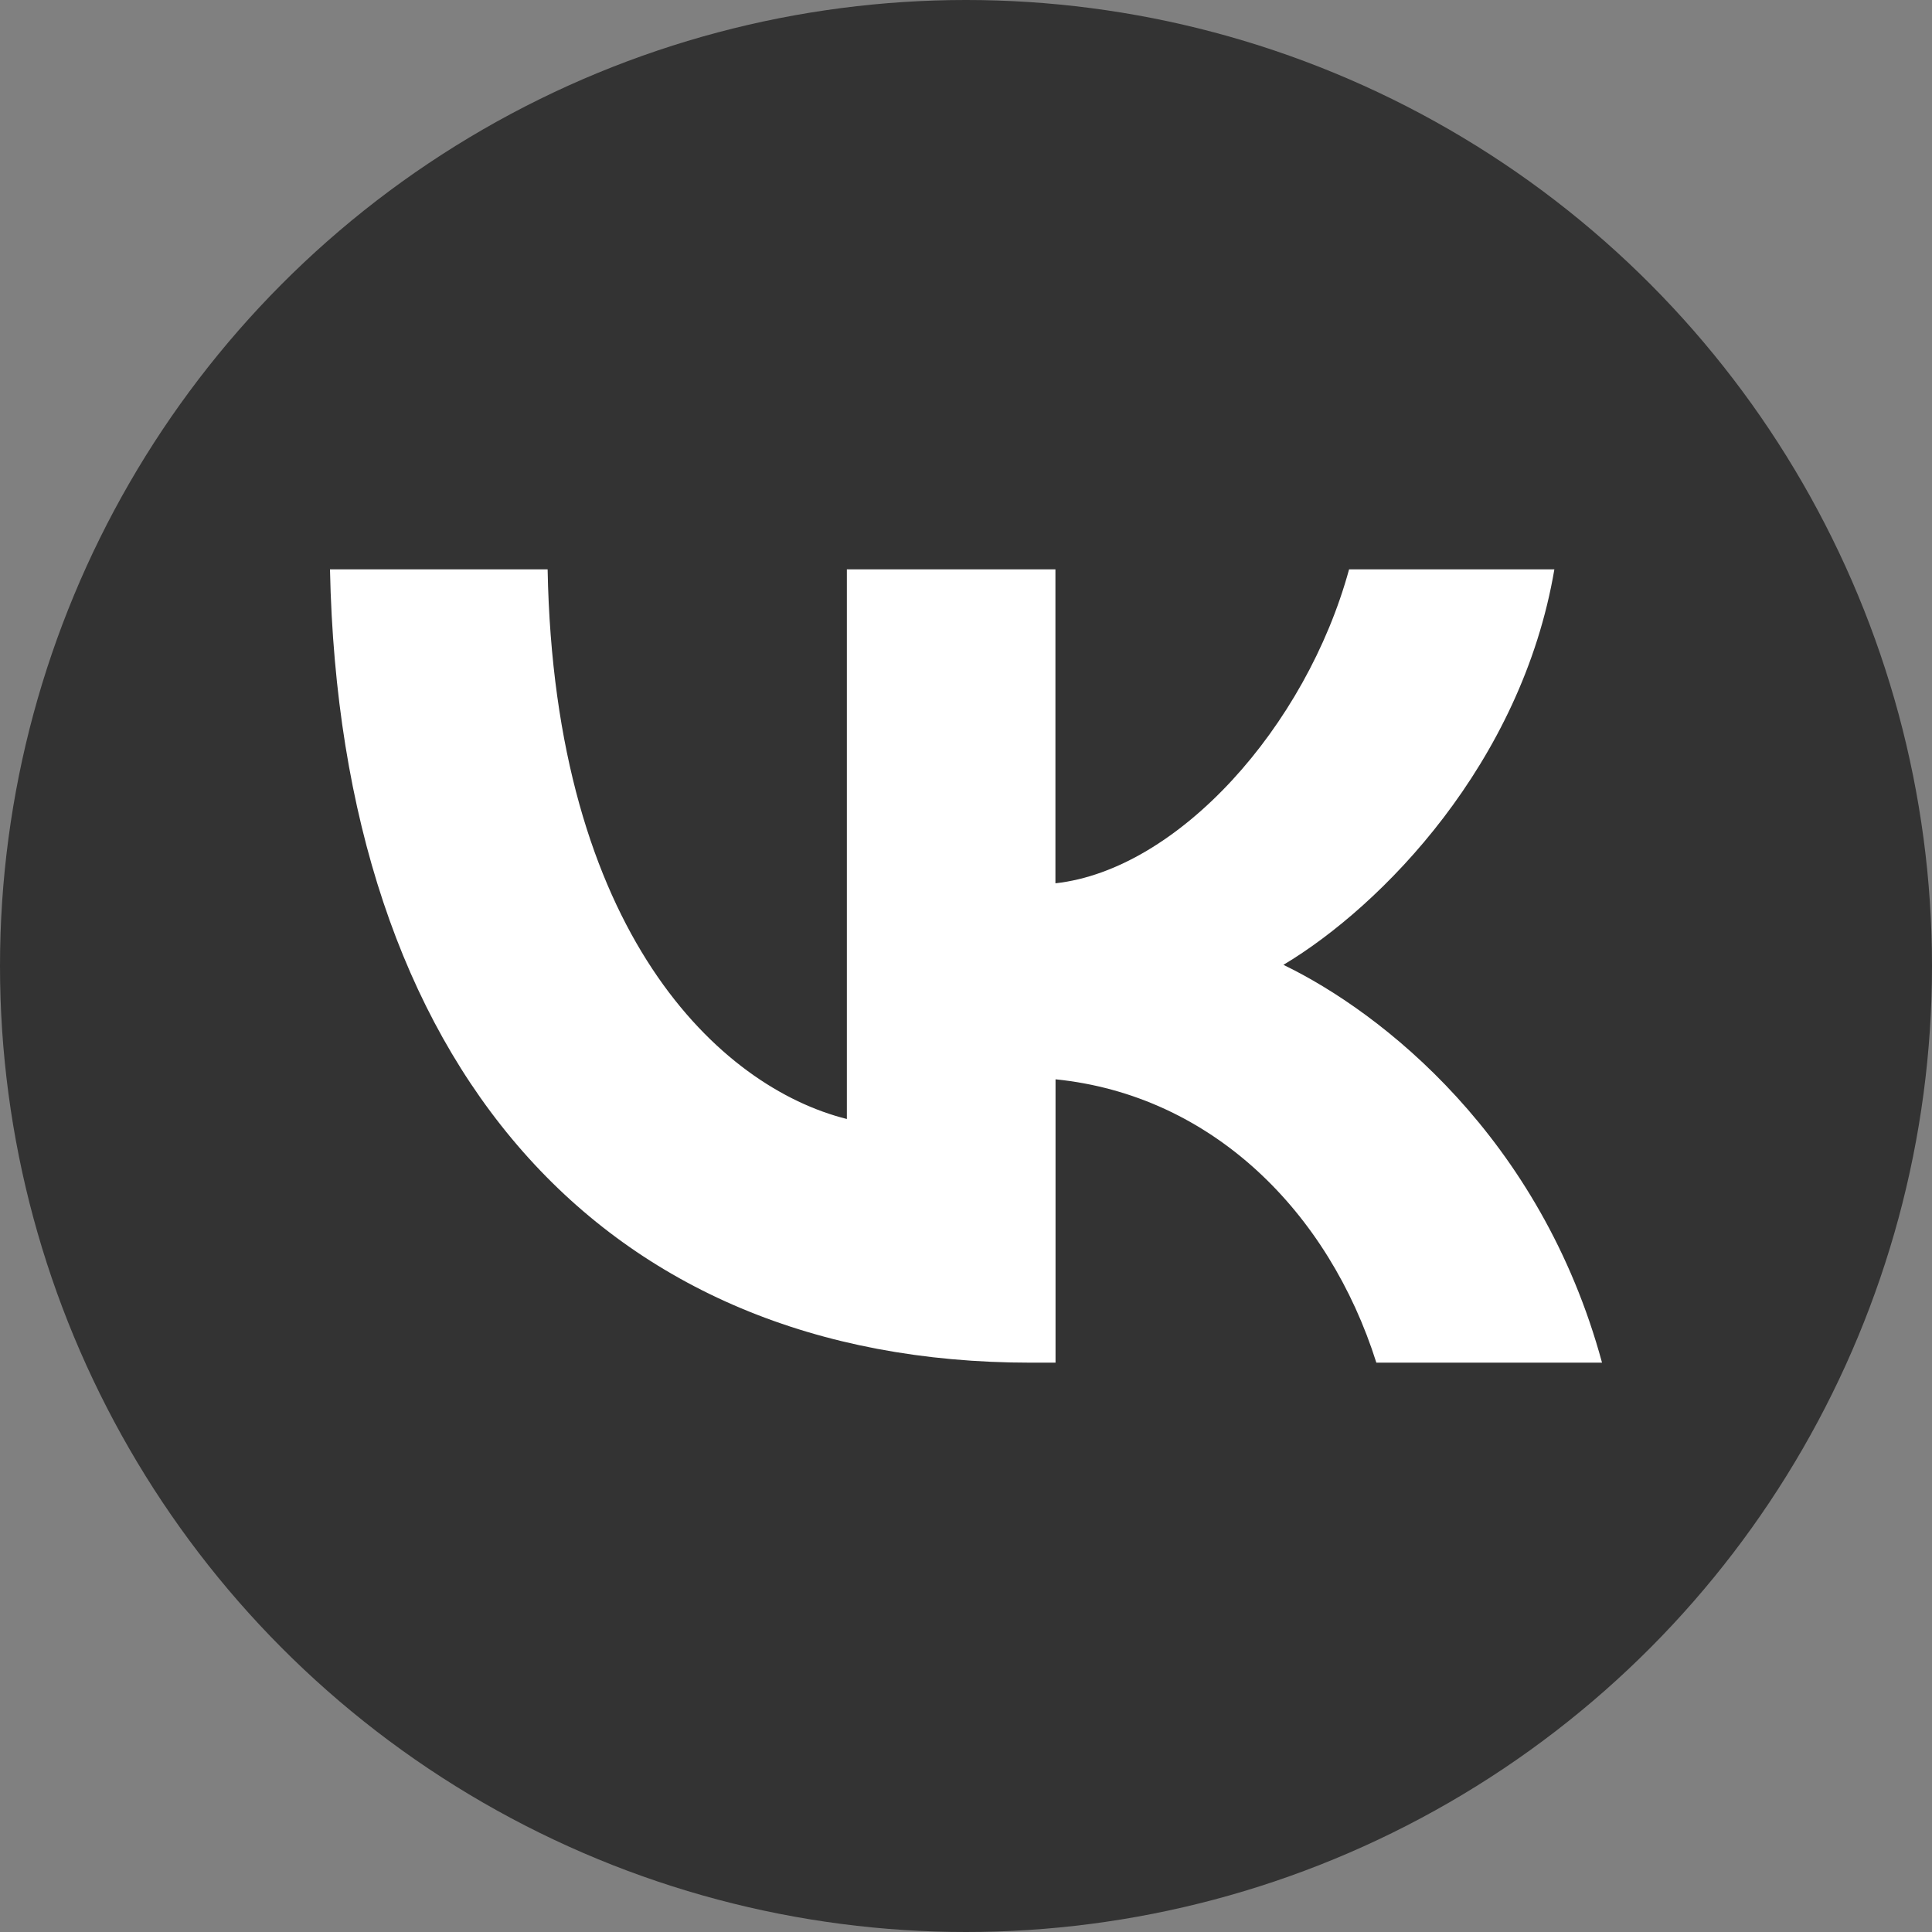 <?xml version="1.0" encoding="UTF-8"?> <svg xmlns="http://www.w3.org/2000/svg" id="_Слой_1" data-name="Слой 1" viewBox="0 0 143 143"><rect x="0" y="0" width="143" height="143" fill="#808080" stroke="none"/><circle cx="71.5" cy="71.5" r="71.5" style="fill: #333; stroke-width: 0px;"></circle><path d="m76.279,100.86c-31.804,0-51.097-22.063-51.855-58.719h16.109c.5,26.926,12.758,38.34,22.149,40.683v-40.683h15.437v23.238c9.063-1.004,18.547-11.574,21.735-23.238h15.195c-2.434,14.344-12.758,24.914-20.055,29.273,7.301,3.528,19.051,12.754,23.582,29.446h-16.703c-3.527-11.161-12.164-19.801-23.746-20.973v20.973h-1.848Zm0,0" style="fill: #fff; stroke-width: 0px;"></path></svg> 